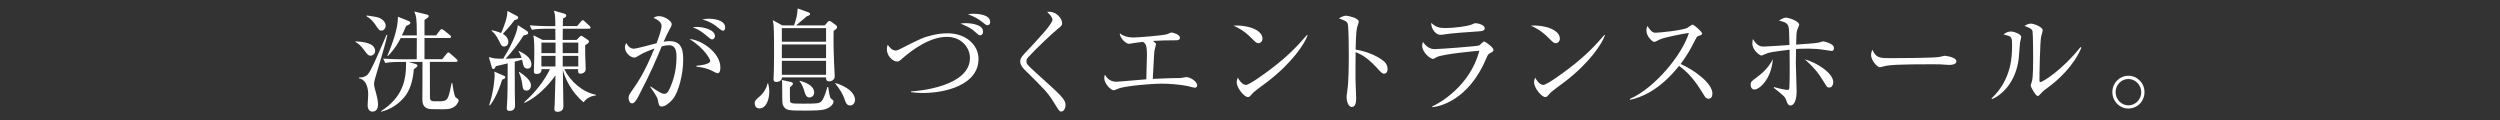 <svg id="_レイヤー_1" data-name="レイヤー 1" xmlns="http://www.w3.org/2000/svg" viewBox="0 0 540 26"><rect x="0" y="0" width="540" height="26" fill="#333333" stroke="none"/><defs><style>.cls-1{fill:#fff}</style></defs><path class="cls-1" d="M80.05 12.02c-.5 0-.7-.24-1.44-1.25-.84-1.15-1.37-1.44-1.82-1.7l.02-.14c1.3.07 4.22.26 4.22 2.09 0 .62-.55 1.01-.98 1.01zm1.56 2.93c-.58 1.9-.82 2.66-.82 3.26 0 .34.31 1.46.48 2.06.12.48.38 1.42.38 2.3 0 1.42-.91 1.54-1.18 1.54-.55 0-1.06-.41-1.06-1.39 0-.14.12-1.9.12-2.26 0-.55 0-3.14-1.99-3.55v-.17c.55.02 1.42-.1 1.94-.72.72-.86 1.92-3.65 4.01-8.5l.17.05c-.29 1.3-.7 2.95-2.06 7.37zm.77-8.35c-.43 0-.5-.07-1.22-1.15-.5-.74-1.1-1.46-1.97-1.92v-.19c1.68.22 2.4.34 2.9.6.96.48 1.22 1.2 1.22 1.61 0 .43-.29 1.06-.94 1.06zm16.27 15.99c-.79.89-1.7 1.01-3 1.01-2.4 0-2.88 0-3.36-.19-.91-.36-1.06-1.18-1.06-1.97 0-.24.02-3.19.02-3.79v-4.27h-2.98l1.58.46c.17.05.31.17.31.31 0 .22-.1.34-.77.79-.22 2.71-.91 4.73-2.16 6.17-1.3 1.49-3 2.57-4.92 3.02v-.12c4.58-2.98 5.4-6.5 5.4-10.25v-.38h-1.66c-.22 0-1.7 0-2.83.22l-.46-.94c1.66.12 3.46.14 3.67.14h3.58c0-.72 0-3.94.02-4.58h-3.48c-.58 1.08-1.15 2.21-2.79 3.91l-.1-.05c1.1-2.74 2.26-5.57 2.3-8.47l2.38.96c.14.07.29.17.29.36s-.1.34-.91.67c-.38.91-.62 1.44-.91 2.04h3.22c0-3.84-.12-4.1-.55-5.16l2.78.67c.17.05.34.14.34.31 0 .19-.1.38-.91.82v3.36h2.5l.82-1.06c.14-.19.26-.29.38-.29s.29.1.48.24l1.32 1.06c.14.12.24.22.24.36 0 .19-.14.26-.36.26h-5.38v4.58h3.82l.94-1.15c.17-.22.26-.31.41-.31.12 0 .24.07.43.26l1.3 1.15c.14.12.24.24.24.38 0 .19-.14.24-.36.24h-5.62c0 .34 0 7.61.02 7.75.07.77.38.77 1.54.77 2.33 0 2.35 0 3.14-3.96h.14c.07.53.41 2.74.7 3.07.05.05.29.24.48.36.12.07.19.19.19.36 0 .29-.26.65-.43.86zM113.72 6.64c.1.05.36.22.36.46 0 .34-.31.41-.98.55-1.08 1.75-2.71 3.79-3.89 5.04.17 0 2.11-.07 3.46-.19-.24-.72-.38-.96-.65-1.37l.07-.12c.98.5 2.69 1.34 2.69 2.9 0 .79-.55.91-.84.91-.38 0-.77-.14-.94-.89-.02-.17-.19-.89-.24-1.03l-1.58.41c0 .84 0 6.02.02 6.79 0 .41.05 2.21.05 2.59 0 .31 0 1.27-1.18 1.27-.6 0-.6-.43-.6-.62 0-.22.12-1.87.12-2.21.05-1.39.05-1.99.07-7.44-1.87.46-2.06.5-2.54.6-.22.43-.31.62-.55.62-.22 0-.26-.12-.36-.43l-.62-2.16c1.32.36 1.54.36 3.1.36 1.18-1.85 3-5.28 3.17-7.25l1.87 1.2zm-5.04 9.65c.34.14.46.19.46.38 0 .26-.12.31-.67.53-1.1 3.5-2.14 4.9-2.64 5.57l-.17-.05c1.01-3.05 1.18-5.93 1.18-6.43 0-.31-.02-.5-.07-.82l1.92.82zm-2.42-9.77c.48.12 1.13.26 1.99.62.58-1.32 1.42-3.48 1.34-4.78l1.97 1.03c.34.17.36.29.36.41 0 .31-.31.46-.77.53-1.03 1.42-2.35 2.76-2.54 2.98.82.48 1.18 1.1 1.18 1.75 0 .58-.31.98-.94.98-.53 0-.67-.43-1.01-1.13-.72-1.46-1.32-1.97-1.66-2.26l.07-.14zm5.93 9.02c1.15.77 2.5 1.82 2.5 2.88 0 .5-.29 1.15-.96 1.15-.77 0-.82-.55-.94-1.51-.07-.48-.26-1.49-.7-2.4l.1-.12zm4.78-.6c.02.79-.48 1.03-1.03 1.03-.6 0-.62-.31-.62-.58 0-.1.02-.62.02-.72.05-.89.07-2.9.07-3.67 0-1.01 0-2.06-.19-3.38l1.99 1.01h2.76l-.02-2.42h-2.23c-.6 0-1.75.02-2.83.22l-.46-.96c1.63.14 3.36.17 3.67.17h1.85c-.02-1.78-.02-2.54-.31-3.34l2.16.62c.22.07.5.14.5.43s-.17.38-.67.62c-.05.6-.05.96-.07 1.66h3.1l.82-.96c.12-.12.24-.31.38-.31.17 0 .31.14.43.26l1.03.96c.17.17.24.22.24.36 0 .22-.22.26-.36.26h-5.64c-.02.46-.02 1.87-.02 2.42h3l.67-.67c.1-.1.22-.22.34-.22.14 0 .24.1.36.17l1.01.67c.14.1.29.19.29.38 0 .29-.24.46-.82.82 0 .46.02 1.8.02 2.33 0 .43.1 2.4.1 2.81 0 .79-.77 1.01-1.13 1.01-.55 0-.55-.48-.5-.98h-3c1.39 2.76 4.03 4.99 6.82 5.52l-.02.17c-1.51.12-2.33 1.03-2.62 1.46-2.66-2.16-4.13-5.38-4.49-7.06.02 1.54.12 6.65.12 7.9 0 .58-.22 1.22-1.3 1.22-.48 0-.65-.22-.65-.67 0-.24.07-.82.07-.91.05-.98.14-5.38.17-6.29-1.58 2.23-4.06 4.78-6.65 5.93l-.12-.12c2.74-2.38 4.66-5.18 5.57-7.15h-1.8zm-.02-5.74v2.28H120V9.2h-3.05zm3.02 5.16c0-.65.02-1.66.02-2.3h-3.05v2.3h3.02zm4.94-2.88V9.2h-3.38l.02 2.28h3.36zm0 2.88v-2.3h-3.36v2.3h3.36zM145.28 21.47c-.65.77-1.63 1.54-2.33 1.54-.55 0-.65-.38-.72-.79-.17-1.01-.22-1.2-1.78-3.46l.07-.1c2.09 1.44 2.54 1.61 2.98 1.61s.74-.31.94-.7c1.13-2.23 1.68-4.68 1.68-7.18 0-.94 0-2.62-1.61-2.62-.58 0-1.06.12-1.58.24-1.39 3.36-2.33 5.57-5.02 10.78-.31.6-.84 1.54-1.37 1.54-.48 0-.77-.58-.77-1.13s.24-.91.53-1.32c1.56-2.23 2.86-4.08 5.06-9.41-.91.34-2.5.96-3.38 1.54-.36.24-.65.43-1.01.43-.72 0-1.99-1.01-1.99-2.21 0-.41.14-.67.29-.96.43.82.96 1.25 1.63 1.25.58 0 4.13-.98 4.92-1.18.36-.96 1.08-2.9 1.08-3.77 0-.96-1.42-1.58-1.75-1.7.29-.17.58-.38 1.2-.38 1.27 0 2.74 1.1 2.74 1.7 0 .34-.19.7-.36.98-.53.96-.94 1.82-1.39 2.86.43-.1.82-.14 1.3-.14 2.81 0 2.93 2.26 2.93 4.15 0 2.83-.96 6.89-2.28 8.42zm9.72-5.64c-.24 0-1.13-.53-1.32-.6-1.01-.46-1.66-.62-3.26-.84v-.19c.36-.02 3-.24 3-1.06 0-.24-1.1-2.62-4.49-4.7 2.45.1 6.67 2.88 6.67 6.12 0 .19 0 1.27-.6 1.27zm-1.22-7.32c-.22 0-.58-.31-1.15-.79-.91-.79-1.9-1.46-3-1.8.31-.05.5-.1.96-.1 1.27 0 3.84.58 3.84 1.97 0 .34-.22.72-.65.72zm2.35-1.87c-.31 0-1.37-.96-1.61-1.13-.86-.6-1.82-1.06-2.83-1.3.38-.07.82-.17 1.49-.17.43 0 3.46.1 3.46 1.92 0 .31-.12.67-.5.67zM164 23.42c-.7 0-.98-.58-.98-1.06 0-.62.24-.82 1.18-1.63.34-.29 1.32-1.32 1.58-2.71h.14c.12.46.24.96.24 1.8 0 1.68-.65 3.6-2.16 3.6zm16.06-16.75c-.02 1.15-.05 3.26.1 6.91.02.46.14 2.5.14 2.9 0 .84-.82 1.1-1.15 1.1-.74 0-.74-.53-.72-.86h-9.53c0 .82-.86.98-1.2.98-.46 0-.62-.22-.62-.58 0-.26.07-1.51.07-1.78.02-1.08.05-2.14.05-3.22 0-1.44 0-5.4-.1-6.62-.05-.53-.12-.82-.19-1.15l2.06 1.13h2.54c.53-1.46.7-2.33.79-3.65l2.3.82c.19.07.38.19.38.36 0 .22-.17.31-.74.53-.14.12-1.54 1.34-2.28 1.94h6.19l.6-.7c.14-.17.29-.26.41-.26s.34.14.46.22l.96.7c.1.07.22.22.22.41 0 .22-.1.43-.74.82zm-1.63-.6h-9.55v2.95h9.55V6.07zm0 3.53h-9.55v2.95h9.55V9.6zm0 3.53h-9.55v3.02h9.55v-3.02zm.48 10.18c-.58.31-1.13.58-4.51.58-4.13 0-4.58 0-5.18-.98-.24-.41-.26-.79-.26-2.83 0-.94 0-2.35-.07-2.81l1.8.41c.34.07.58.14.58.41 0 .17-.19.41-.65.79 0 .43-.02 2.35.02 2.74.02.38.07.55.38.65.31.1.84.12 2.52.12 3.46 0 3.6-.05 4.15-.86.29-.46.74-1.63 1.01-2.74h.19c.12.84.31 2.16.53 2.42.07.1.43.36.5.41.07.07.12.17.12.26 0 .62-.65 1.2-1.13 1.44zm-4.06-2.26c-.72 0-.91-.67-1.15-1.49-.22-.74-.53-1.44-1.01-2.04l.07-.07c.86.24 3.1.89 3.1 2.54 0 .67-.53 1.06-1.01 1.06zm8.79 1.73c-.77 0-.98-.62-1.32-1.63-.24-.7-.89-1.9-1.9-3.1l.05-.12c4.1 1.3 4.22 3.29 4.22 3.6 0 .6-.36 1.25-1.06 1.25zM199.38 20.08c-1.2 0-1.99-.1-2.59-.17v-.17c1.58-.07 12.72-1.06 12.72-7.22 0-2.14-1.73-4.56-4.99-4.56-3.58 0-7.32 2.62-9.91 4.92-.22.19-.46.41-.79.41-1.06 0-2.26-1.32-2.26-2.62 0-.5.1-.72.19-1.01.29.43.89 1.25 1.7 1.25.29 0 .62-.14.77-.22 4.63-2.35 5.09-2.59 7.27-3.12.79-.19 1.92-.38 3.22-.38 3.96 0 6.65 2.57 6.65 5.52 0 5.64-7.15 7.37-11.98 7.37zm12.34-12.46c-.29 0-.41-.12-.94-.6-1.13-1.08-2.52-1.61-3.31-1.92.38-.07.62-.1 1.15-.1.12 0 3.72 0 3.72 1.82 0 .19-.07.79-.62.79zm1.56-2.18c-.26 0-.31-.05-.94-.55-1.2-.98-1.99-1.32-3.26-1.82.31-.05.6-.1 1.15-.1.6 0 3.65.05 3.65 1.78 0 .22-.07.7-.6.7zM229.24 24.09c-.38 0-.46-.1-1.58-1.92-1.32-2.14-1.87-2.69-6.43-7.2-.24-.24-.86-.94-.86-1.7 0-.38.07-.79.89-1.66 2.42-2.57 6.07-6.38 6.07-7.32 0-.58-.53-1.1-1.15-1.73 2.11-.22 3.24 1.54 3.24 2.45 0 .48-.24.67-.96 1.25-.77.6-4.34 3.89-6.34 6.07-.41.43-.41.74-.41.89 0 .6.17.77 2.11 2.54 5.38 4.85 6.34 5.69 6.34 6.94 0 .55-.31 1.39-.91 1.39zM258.11 18.95c-.26 0-1.42-.34-1.66-.38-1.56-.31-3.84-.5-5.4-.5-2.5 0-7.54.46-9.24.98-.19.05-1.1.46-1.2.46-.7 0-2.09-1.49-2.09-2.62 0-.26.05-.46.14-.77.26.46.89 1.54 2.5 1.54.17 0 2.64-.22 2.98-.24.55-.05 2.98-.24 3.46-.29.12-3.79.14-4.58.14-5.21 0-2.26-.31-2.5-.86-2.88-1.49.19-1.56.19-2.26.31-.12.02-.67.12-.74.12-.7 0-1.97-1.22-2.02-2.28 1.13.91 2.62.91 3 .91.84 0 6.48-.43 7.25-.72.14-.05.77-.36.91-.36.24 0 1.85.38 1.85 1.15 0 .5-.58.53-.77.53-1.97 0-3.82.05-5.06.14.58.48.65.53.65.74 0 .19-.29 1.08-.31 1.27-.1.7-.1.89-.38 6.19 3.6-.14 3.98-.17 4.8-.17 1.03 0 1.13 0 1.42-.05.19-.02.89-.17 1.01-.17.79 0 2.35.89 2.35 1.78 0 .26-.12.5-.46.5zM271.81 9.33c-.41 0-.7-.29-1.46-1.06-1.68-1.7-3.02-2.33-3.94-2.74 2.88-.19 6.29.84 6.29 2.83 0 .53-.41.96-.89.96zm2.09 8.23c-.5.38-2.76 2.02-3.17 2.42-.12.12-.65.72-.77.84-.1.1-.29.14-.41.14-.84 0-2.42-2.02-2.42-3.14 0-.43.14-.79.24-1.06.55 1.08 1.25 1.58 1.75 1.58.79 0 4.51-2.76 5.54-3.55 3.87-2.95 5.71-5.02 7.66-7.25l.12.07c-.58 1.75-3.26 5.88-8.54 9.94zM298.98 15.93c-.36 0-.67-.31-1.06-.72-2.21-2.45-3.46-3.31-5.11-3.94 0 .94-.05 5.11-.02 5.98 0 .62.14 3.38.14 3.94 0 .5 0 1.92-.94 1.92-.79 0-1.13-1.39-1.13-2.02 0-.36.02-.58.17-1.61.29-1.9.31-5.69.31-7.73 0-1.03-.02-5.81-.22-6.58-.14-.53-.67-.77-1.92-1.2.48-.29 1.06-.58 1.58-.58.36 0 2.71.5 2.71 1.27 0 .19-.29 1.01-.34 1.2-.26.91-.31 3.67-.34 4.85 2.45.38 4.87 1.44 6.19 2.59.43.38.72.98.72 1.61 0 .79-.48 1.01-.77 1.01zM321.9 11.46c-.46.24-.5.34-.82 1.06-3.89 9.31-10.34 10.51-11.67 10.63l-.05-.17c1.49-.62 8.21-4.42 10.18-12.02-.7.05-7.61.67-9.14 1.34-.14.07-.72.43-.86.43-.6 0-2.35-1.42-2.35-2.86 0-.22.02-.41.17-.82.41.62 1.22 1.56 2.5 1.56 1.15 0 9.27-.62 9.62-.79.22-.1.89-.86 1.08-.86.26 0 2.04 1.27 2.04 1.82 0 .31-.31.48-.7.67zm-2.88-4.66c-1.85.1-5.74.43-6.29.53-1.18.17-1.3.19-1.68.19-.77 0-1.92-1.08-1.92-2.59 1.06.98 1.8 1.13 3.12 1.13 1.61 0 4.7-.34 5.71-.79.48-.22.55-.26.77-.26.43 0 1.97.34 1.97 1.08 0 .48-.31.65-1.68.72zM336.04 9.33c-.41 0-.7-.29-1.46-1.06-1.68-1.7-3.02-2.33-3.94-2.74 2.88-.19 6.29.84 6.29 2.83 0 .53-.41.96-.89.96zm2.09 8.23c-.5.38-2.76 2.02-3.17 2.42-.12.12-.65.72-.77.84-.1.1-.29.14-.41.14-.84 0-2.42-2.02-2.42-3.14 0-.43.14-.79.24-1.06.55 1.08 1.25 1.58 1.75 1.58.79 0 4.51-2.76 5.54-3.55 3.87-2.95 5.71-5.02 7.66-7.25l.12.07c-.58 1.75-3.26 5.88-8.54 9.94zM369.04 21.33c-.5 0-.77-.41-.98-.77-1.92-3.17-3.24-4.75-5.38-6.34-4.27 5.38-8.35 6.89-10.61 7.34l-.02-.19c5.57-2.45 11.42-9.79 12.75-14.26-.91.12-4.9.86-6.19 1.37-.22.1-1.1.58-1.3.58-.36 0-1.68-1.18-1.68-2.42 0-.48.1-.79.22-1.03.91 1.44 1.32 1.46 1.8 1.46.67 0 5.88-.5 6.86-1.08.17-.1.91-.67 1.1-.67.26 0 2.04 1.51 2.04 1.92 0 .26-.17.31-.94.6-.17.07-.19.12-.5.7-1.06 2.04-1.66 3.22-3.19 5.28 2.88 1.27 6.86 4.13 6.86 6.38 0 .65-.26 1.13-.84 1.13zM379 19.34c-.84 0-.86-.89-.86-1.01 0-.65.12-.74 1.3-1.61 1.18-.86 2.57-2.11 3.5-3.94-.38 4.54-3.02 6.55-3.94 6.55zm16.68-8.33c-.17 0-2.66-.41-3.19-.43-1.15-.07-1.94-.07-2.33-.07-1.1 0-1.75.05-2.21.07 0 .41-.05 2.62-.05 3.02 0 .98.17 5.26.17 6.14 0 2.09-.65 3.05-1.3 3.05-.55 0-.74-.53-.96-1.18-.14-.38-.26-.62-.65-.98-.7-.6-1.39-1.18-2.02-1.66l.05-.17c.94.29 2.42.62 2.95.62.29 0 .34-.19.36-.48.12-2.04.07-6 .05-8.21-3.84.5-4.44.55-5.33.98-.14.07-.62.29-.74.29-.36 0-1.97-1.15-1.97-2.59 0-.34.05-.62.12-.98.84 1.39 1.49 1.63 2.35 1.63.48 0 4.94-.29 5.54-.34-.05-3.22-.07-3.55-.26-4.13-.26-.74-1.25-.98-2.02-1.13.77-.48 1.15-.65 1.56-.65.53 0 2.83.74 2.83 1.54 0 .07-.29.77-.36.94-.26.62-.26 1.3-.31 3.34 1.87-.12 4.27-.29 4.87-.43.17-.05.84-.26.98-.26.24 0 1.03.24 1.46.46.41.19.86.46.86 1.03 0 .34-.17.58-.48.58zm-.55 7.9c-.46 0-.53-.12-1.2-1.25-1.25-2.04-2.16-3.12-4.08-4.85 2.52.7 6.14 2.95 6.14 4.97 0 .48-.26 1.13-.86 1.13zM421.09 14.03c-.22 0-.79-.05-.84-.05-.86-.07-1.1-.1-2.71-.1-7.32 0-9.48.14-10.56.43-.07.02-.84.22-.91.22-.62 0-1.92-1.54-1.92-2.64 0-.14.02-.6.29-1.15.82 1.82 1.56 1.82 4.06 1.82 1.66 0 9.46-.02 10.56-.29.14-.02.84-.22.98-.22s2.54.26 2.54 1.2c0 .74-1.2.77-1.49.77zM436.33 9.14c-.05.55-.24 3.02-.29 3.53-.62 5.16-3.72 7.9-5.76 8.74l-.12-.14c4.44-4.18 4.44-9.36 4.44-11.38s-.02-1.99-1.85-2.47c.38-.26.91-.62 1.58-.62.62 0 2.26.53 2.26 1.2 0 .19-.24.98-.26 1.15zm5.83 9.91c-.82.58-.89.67-1.51 1.34-.12.12-.34.36-.48.36-.46 0-1.54-1.97-1.54-2.28 0-.17.29-.89.31-1.06.22-1.01.22-4.13.22-4.78 0-.89-.02-5.33-.14-5.9-.1-.43-.58-.74-1.73-1.13.31-.19.79-.5 1.34-.5.72 0 2.59.72 2.59 1.44 0 .22-.29 1.18-.34 1.37-.24 1.22-.36 7.95-.36 9.41 0 .1 0 .41.17.41.58 0 4.92-2.76 8.69-7.56l.19.14c-1.63 3.94-5.09 7.08-7.42 8.74zM459.73 23.44c-1.94 0-3.46-1.61-3.46-3.55s1.56-3.53 3.46-3.53 3.48 1.56 3.48 3.53-1.51 3.55-3.48 3.55zm0-6.38c-1.54 0-2.76 1.3-2.76 2.83s1.2 2.86 2.76 2.86 2.78-1.3 2.78-2.83-1.25-2.86-2.78-2.86z"/></svg>